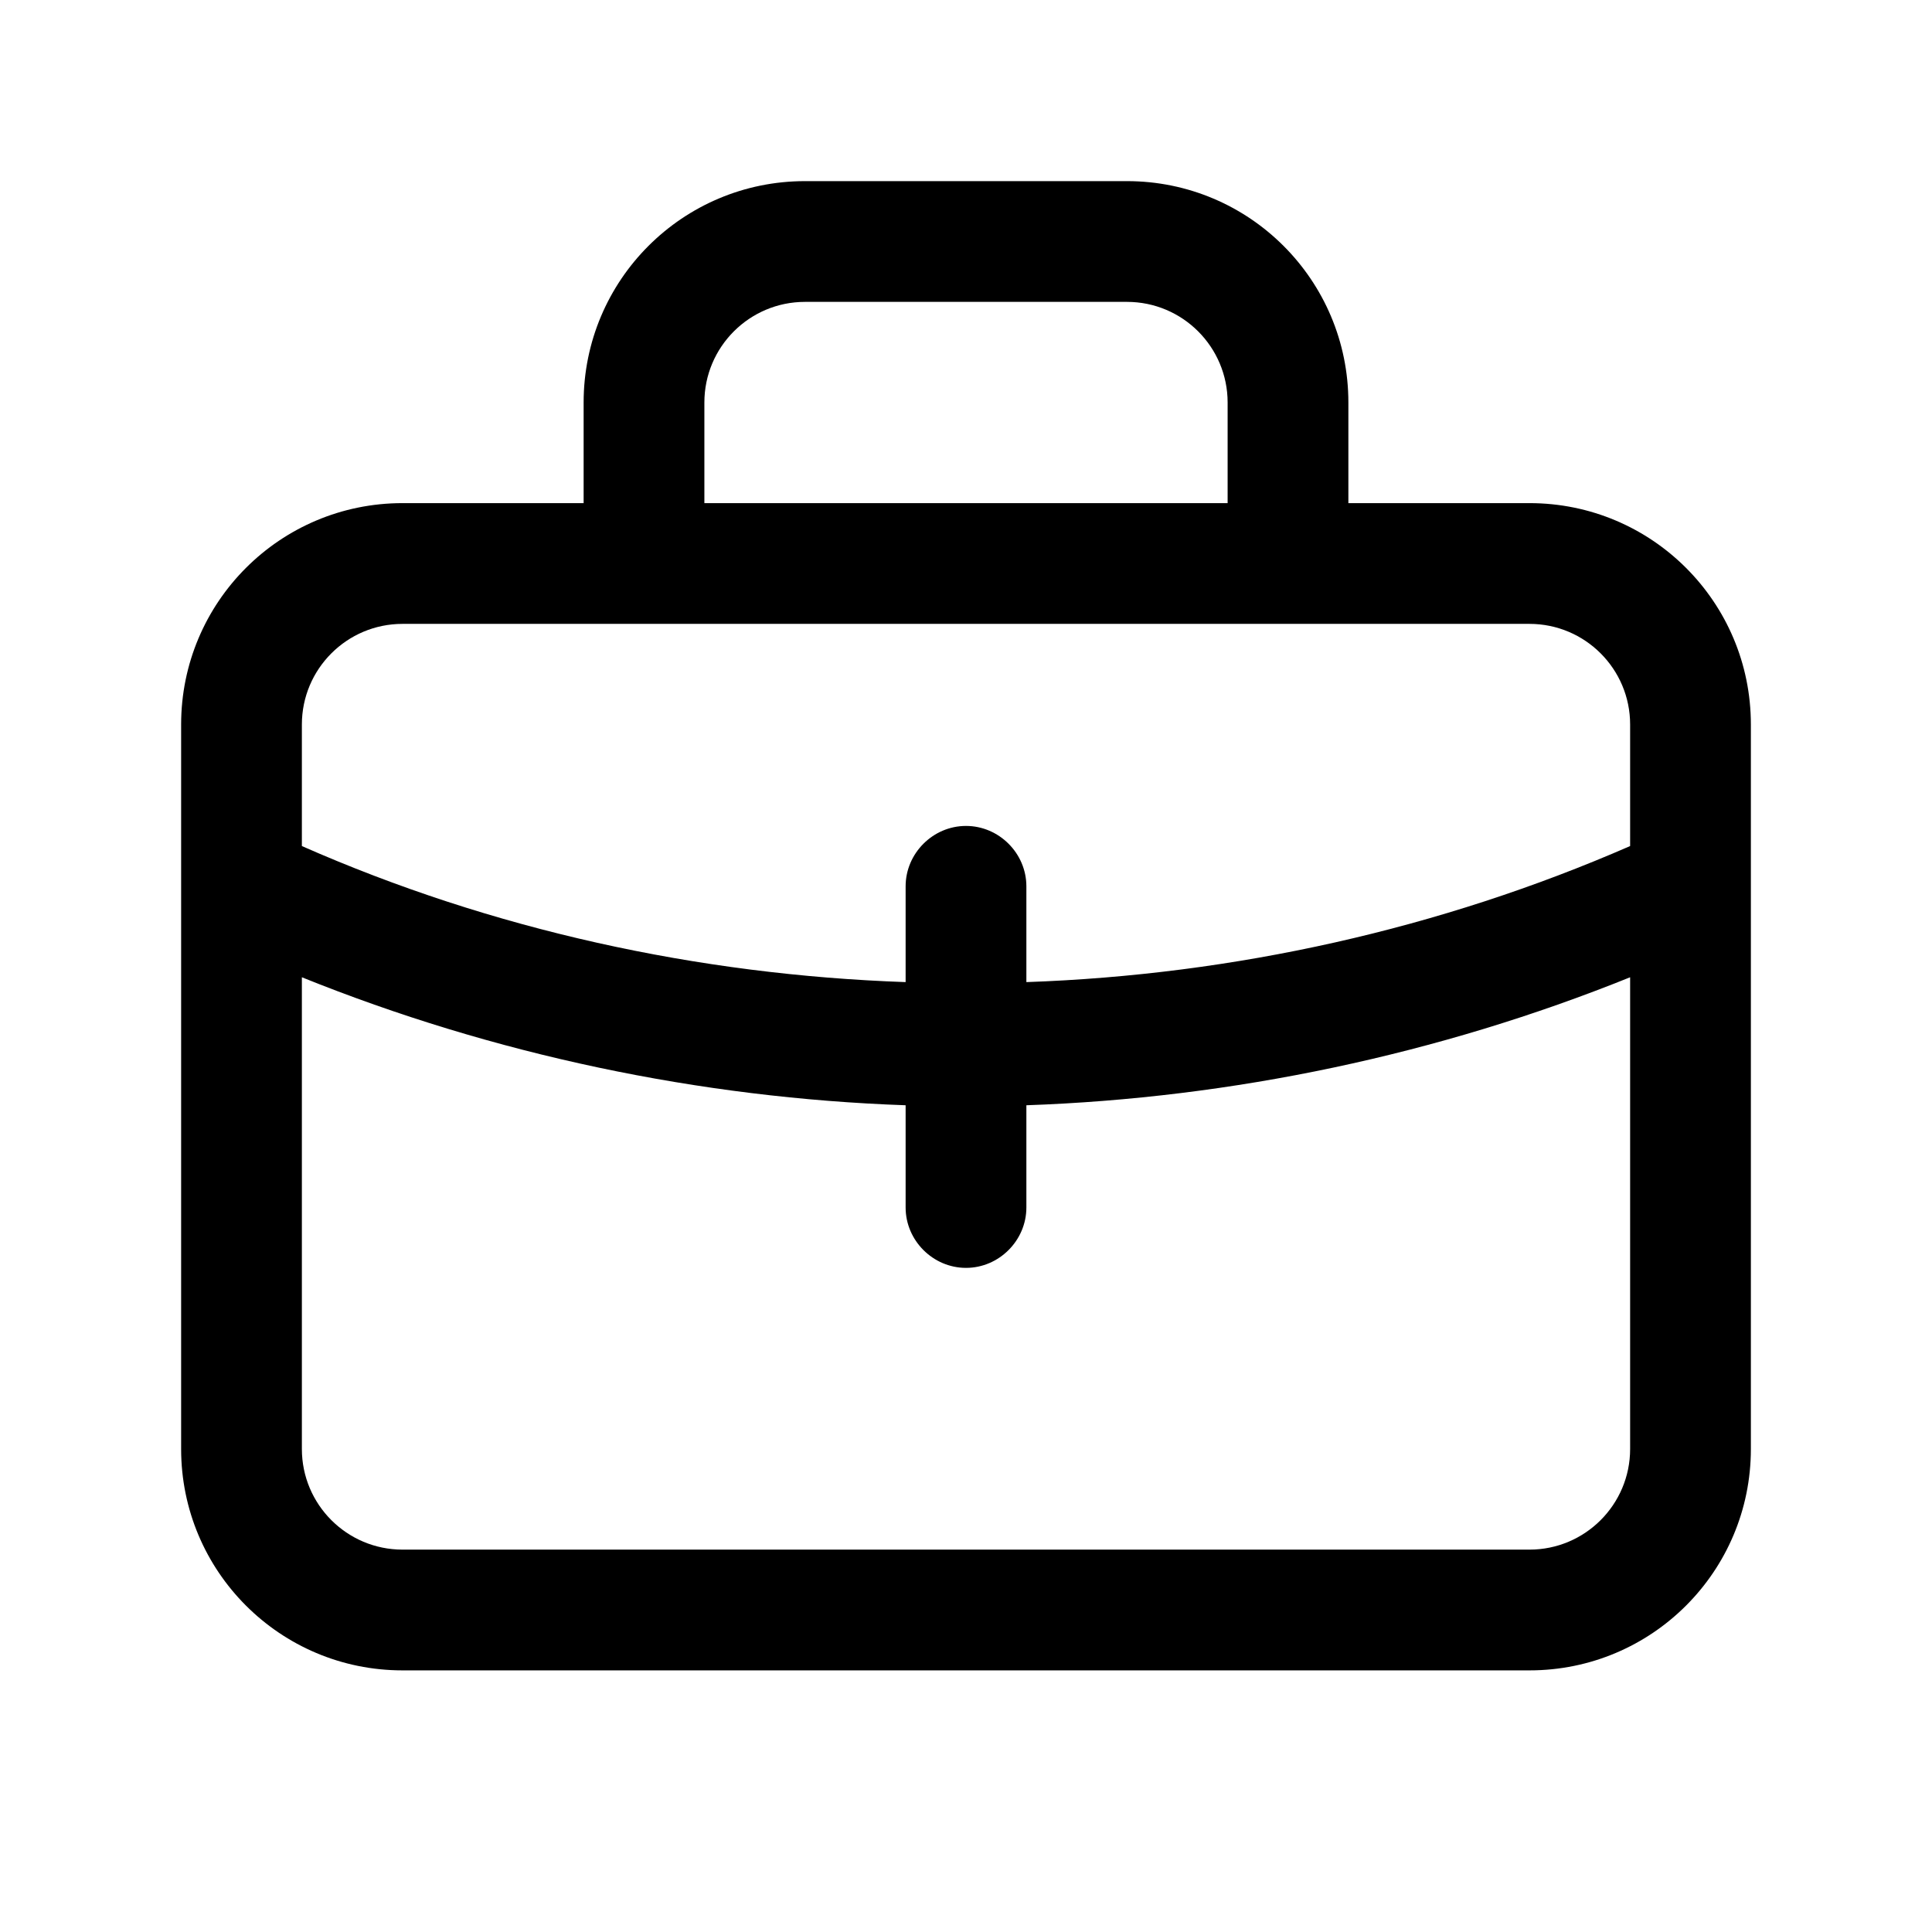 <?xml version="1.0" encoding="UTF-8"?> <svg xmlns="http://www.w3.org/2000/svg" viewBox="0 0 24 24"><g id="a"></g><g id="b"></g><g id="c"></g><g id="d"></g><g id="e"></g><g id="f"></g><g id="g"></g><g id="h"></g><g id="i"></g><g id="j"></g><g id="k"></g><g id="l"></g><g id="m"></g><g id="n"><path d="M19,6.25h-2.25v-1.25c0-1.52-1.23-2.75-2.75-2.75h-4c-1.52,0-2.75,1.23-2.75,2.75v1.25h-2.25c-1.52,0-2.75,1.23-2.75,2.75v9c0,1.52,1.23,2.75,2.75,2.75h14c1.52,0,2.75-1.23,2.75-2.75V9c0-1.52-1.23-2.75-2.75-2.75Zm-10.25-1.25c0-.69,.56-1.25,1.25-1.25h4c.69,0,1.25,.56,1.25,1.25v1.25h-6.5v-1.25Zm-3.75,2.75h14c.69,0,1.25,.56,1.25,1.25v1.51c-2.36,1.03-4.92,1.6-7.5,1.69v-1.19c0-.41-.34-.75-.75-.75s-.75,.34-.75,.75v1.19c-2.58-.09-5.14-.65-7.5-1.69v-1.51c0-.69,.56-1.25,1.25-1.25Zm14,11.5H5c-.69,0-1.25-.56-1.25-1.25v-5.86c2.38,.96,4.94,1.5,7.5,1.59v1.27c0,.41,.34,.75,.75,.75s.75-.34,.75-.75v-1.27c2.56-.09,5.12-.63,7.5-1.59v5.86c0,.69-.56,1.25-1.25,1.25Z"></path></g><g id="o"></g><g id="p"></g><g id="q"></g><g id="r"></g><g id="s"></g><g id="t"></g><g id="u"></g></svg> 